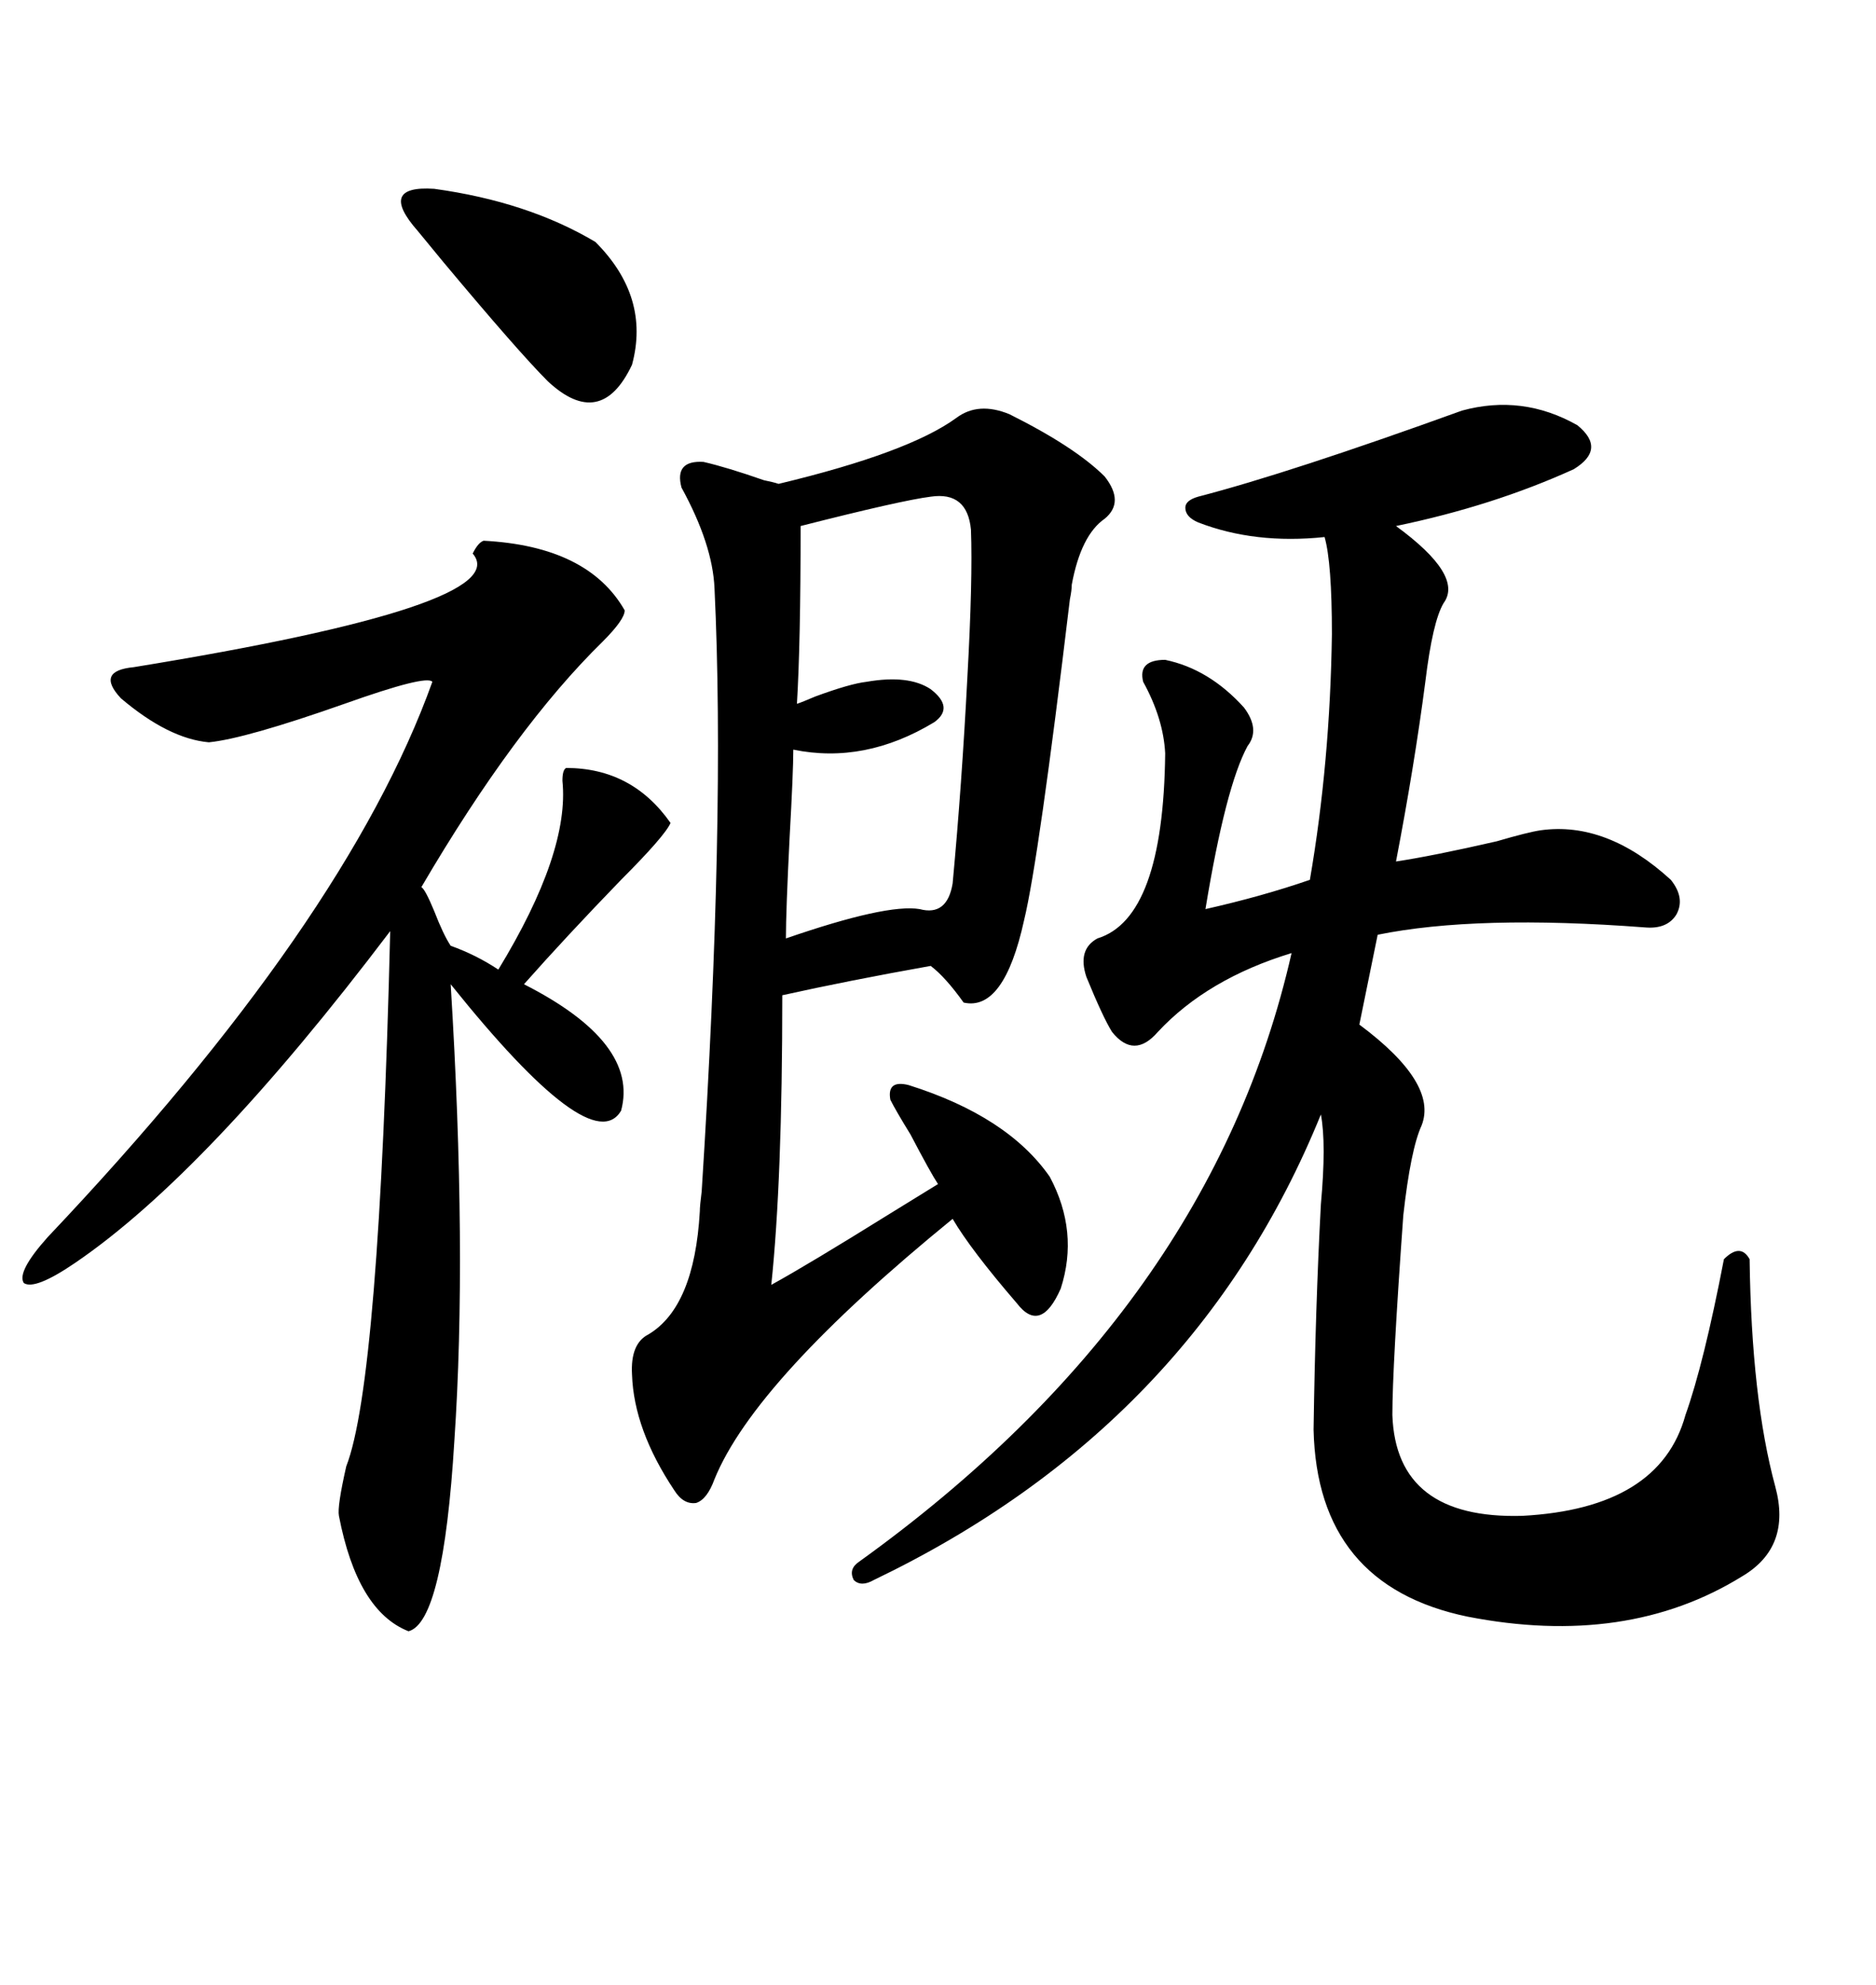 <svg xmlns="http://www.w3.org/2000/svg" xmlns:xlink="http://www.w3.org/1999/xlink" width="300" height="317.285"><path d="M233.79 65.63L233.79 65.63Q243.46 62.99 252.25 67.97L252.25 67.97Q256.93 71.78 251.66 75L251.66 75Q238.77 80.86 223.24 84.08L223.24 84.08Q234.08 91.99 230.86 96.39L230.86 96.39Q229.10 99.32 227.93 108.98L227.93 108.98Q226.17 122.46 223.24 137.70L223.24 137.70Q229.10 136.82 239.36 134.47L239.36 134.47Q244.34 133.01 246.39 132.71L246.39 132.71Q256.93 131.25 267.19 140.63L267.19 140.63Q269.53 143.55 268.07 146.19L268.07 146.19Q266.60 148.54 263.09 148.24L263.09 148.24Q236.13 146.19 220.31 149.41L220.31 149.41L217.38 163.77Q229.98 173.14 227.34 179.88L227.34 179.88Q225.59 183.69 224.41 194.24L224.41 194.24Q222.66 218.55 222.66 226.17L222.66 226.17Q223.24 242.87 243.46 242.29L243.46 242.29Q265.43 241.11 269.53 226.17L269.53 226.17Q272.46 217.97 275.68 201.27L275.68 201.27Q278.32 198.63 279.79 201.27L279.79 201.27Q280.08 223.54 283.89 237.60L283.89 237.60Q286.52 247.27 278.61 251.95L278.61 251.95Q260.16 263.38 234.67 258.40L234.67 258.40Q210.64 253.42 210.06 228.52L210.06 228.52Q210.35 208.89 211.23 192.48L211.23 192.48Q212.11 182.81 211.23 178.13L211.23 178.13Q191.02 227.93 139.75 252.54L139.75 252.54Q137.70 253.71 136.52 252.54L136.52 252.54Q135.64 250.78 137.40 249.61L137.40 249.61Q193.65 209.18 206.54 152.34L206.54 152.34Q193.07 156.45 185.16 164.94L185.16 164.94Q181.35 169.34 177.83 164.94L177.83 164.94Q176.37 162.60 173.73 156.15L173.73 156.15Q172.27 151.76 175.49 150L175.49 150Q186.04 146.78 186.33 120.41L186.33 120.41Q186.04 114.84 182.81 108.98L182.81 108.98Q181.93 105.47 186.33 105.47L186.33 105.47Q193.36 106.93 198.93 113.09L198.93 113.09Q201.56 116.60 199.51 119.24L199.51 119.24Q196.00 125.68 192.77 145.31L192.77 145.31Q201.86 143.26 209.47 140.63L209.47 140.63Q212.70 121.88 212.99 101.37L212.99 101.37Q212.99 89.94 211.82 85.84L211.82 85.84Q200.68 87.01 191.60 83.50L191.60 83.50Q189.55 82.62 189.55 81.15L189.55 81.15Q189.55 79.98 191.60 79.39L191.60 79.39Q206.25 75.59 233.79 65.63ZM152.93 66.80L152.93 66.80Q156.45 64.16 161.43 66.21L161.43 66.21Q171.97 71.48 176.66 76.17L176.66 76.17Q179.88 80.27 176.66 82.91L176.66 82.91Q172.85 85.55 171.39 93.46L171.39 93.46Q171.39 94.34 171.09 95.80L171.09 95.80Q166.11 137.40 163.77 147.07L163.77 147.07Q160.55 161.72 154.10 160.25L154.10 160.25Q151.17 156.15 148.83 154.39L148.83 154.39Q135.64 156.74 125.10 159.08L125.10 159.08Q125.10 188.67 123.34 205.37L123.34 205.37Q129.20 202.15 142.38 193.95L142.38 193.95Q147.66 190.72 150 189.26L150 189.26Q148.83 187.50 145.61 181.35L145.61 181.35Q143.26 177.54 142.38 175.78L142.38 175.78Q141.80 172.56 145.31 173.44L145.31 173.44Q161.13 178.42 167.87 188.09L167.87 188.09Q172.56 196.88 169.63 205.96L169.63 205.96Q166.41 213.28 162.60 208.30L162.60 208.30Q155.27 199.80 152.34 194.82L152.34 194.82Q120.70 220.61 114.26 236.43L114.26 236.43Q113.09 239.65 111.33 240.23L111.33 240.23Q109.28 240.53 107.81 238.18L107.81 238.18Q101.37 228.52 101.07 219.73L101.07 219.73Q100.78 214.75 103.71 213.28L103.71 213.28Q111.04 208.89 111.91 193.65L111.91 193.65Q111.91 192.77 112.21 190.43L112.21 190.43Q116.02 130.66 114.26 94.04L114.26 94.04Q113.96 87.01 108.98 77.93L108.98 77.93Q107.81 73.54 112.50 73.83L112.50 73.83Q116.31 74.71 122.17 76.76L122.17 76.76Q123.63 77.05 124.51 77.34L124.51 77.34Q145.31 72.36 152.93 66.80ZM83.79 157.32L83.79 157.32Q102.25 166.70 99.32 177.54L99.32 177.54Q94.63 185.45 72.07 157.32L72.07 157.32Q74.71 200.10 72.66 230.27L72.66 230.27Q70.90 259.28 65.33 260.74L65.33 260.74Q57.13 257.52 54.20 242.29L54.20 242.29Q53.91 240.82 55.37 234.38L55.37 234.38Q60.64 220.90 62.40 148.83L62.40 148.83Q33.11 187.50 12.01 201.86L12.01 201.86Q5.57 206.25 3.81 205.08L3.81 205.08Q2.64 203.32 7.62 197.75L7.62 197.75Q55.37 147.36 69.14 108.98L69.14 108.98Q68.26 107.81 55.08 112.50L55.08 112.50Q39.26 118.07 33.40 118.65L33.40 118.65Q26.95 118.07 19.34 111.62L19.34 111.62Q15.23 107.23 21.39 106.64L21.39 106.64Q82.62 96.68 75.59 88.48L75.59 88.48Q76.46 86.72 77.34 86.43L77.34 86.43Q94.04 87.30 99.90 97.56L99.90 97.56Q99.90 99.02 96.39 102.54L96.39 102.54Q82.32 116.31 67.38 141.80L67.38 141.80Q67.97 142.09 69.43 145.61L69.43 145.61Q70.90 149.41 72.07 151.17L72.07 151.17Q76.17 152.64 79.69 154.98L79.69 154.98Q91.11 136.23 89.94 124.80L89.94 124.80Q89.94 123.05 90.53 122.75L90.53 122.75Q101.07 122.75 107.23 131.54L107.23 131.54Q106.35 133.59 99.32 140.63L99.32 140.63Q90.53 149.71 83.79 157.32ZM148.83 79.39L148.83 79.39Q144.14 79.98 128.03 84.08L128.03 84.08Q128.03 102.83 127.44 112.50L127.44 112.50Q128.32 112.21 130.37 111.33L130.37 111.33Q135.94 109.28 138.57 108.98L138.57 108.98Q145.31 107.81 148.83 110.16L148.83 110.16Q152.64 113.09 149.41 115.43L149.41 115.43Q138.28 122.17 126.86 119.82L126.86 119.82Q126.86 123.34 126.27 133.89L126.27 133.89Q125.68 145.61 125.68 150L125.68 150Q141.80 144.43 147.07 145.31L147.07 145.31Q151.46 146.48 152.34 141.21L152.34 141.21Q153.81 125.39 154.69 108.40L154.69 108.40Q155.57 92.58 155.27 84.67L155.27 84.67Q154.69 78.52 148.83 79.39ZM66.80 36.91L66.80 36.91Q60.35 29.59 69.43 30.18L69.43 30.18Q84.38 32.23 95.21 38.67L95.21 38.67Q104.00 47.46 101.07 58.30L101.07 58.30Q96.09 68.85 87.60 60.94L87.60 60.94Q82.91 56.25 70.90 41.89L70.90 41.89Q68.26 38.67 66.80 36.91Z"/></svg>